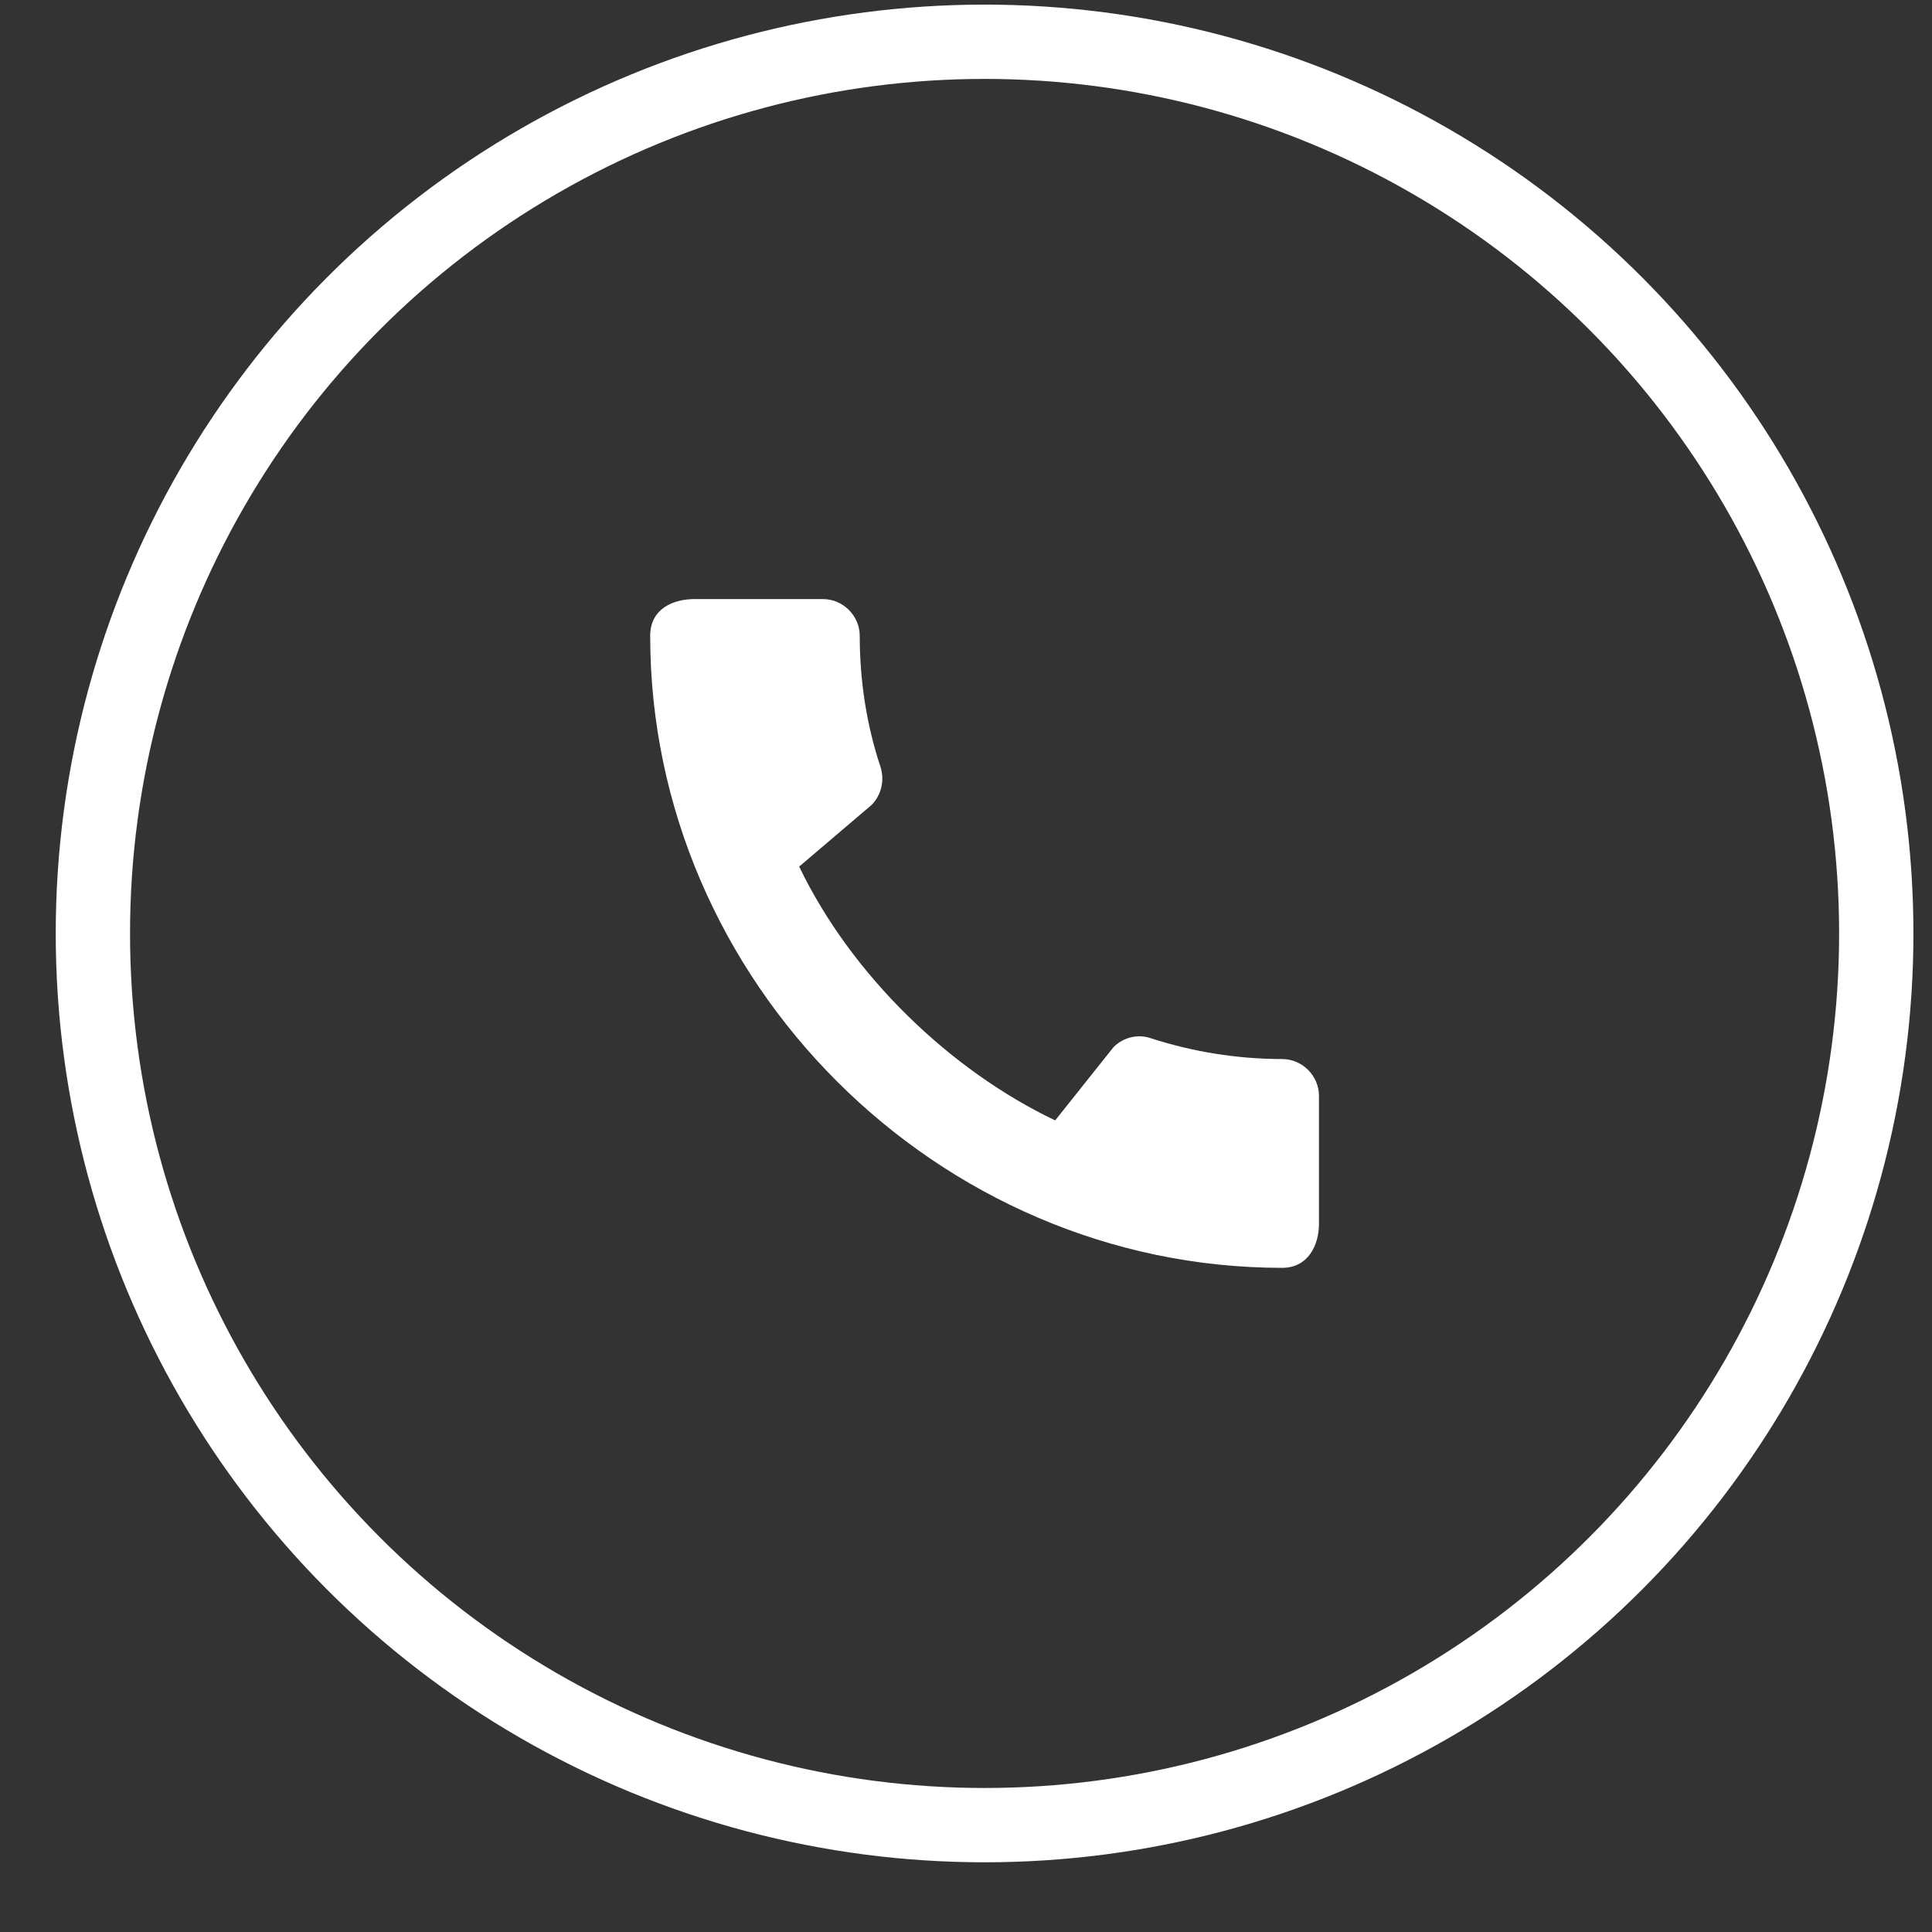 <?xml version="1.0" encoding="UTF-8"?> <svg xmlns="http://www.w3.org/2000/svg" width="26" height="26" viewBox="0 0 26 26" fill="none"><rect x="0" y="0" width="26" height="26" fill="#333333" stroke="none"/> <path d="M17.255 14.252C16.64 14.252 16.045 14.152 15.49 13.973C15.315 13.912 15.12 13.957 14.985 14.092L14.2 15.078C12.785 14.402 11.46 13.127 10.755 11.662L11.73 10.832C11.865 10.693 11.905 10.498 11.85 10.322C11.665 9.768 11.57 9.172 11.57 8.557C11.57 8.287 11.345 8.062 11.075 8.062H9.345C9.075 8.062 8.75 8.182 8.75 8.557C8.75 13.203 12.615 17.062 17.255 17.062C17.61 17.062 17.75 16.747 17.75 16.473V14.748C17.75 14.477 17.525 14.252 17.255 14.252Z" fill="white"></path> <circle cx="13.25" cy="12.562" r="12" stroke="white"></circle> </svg> 